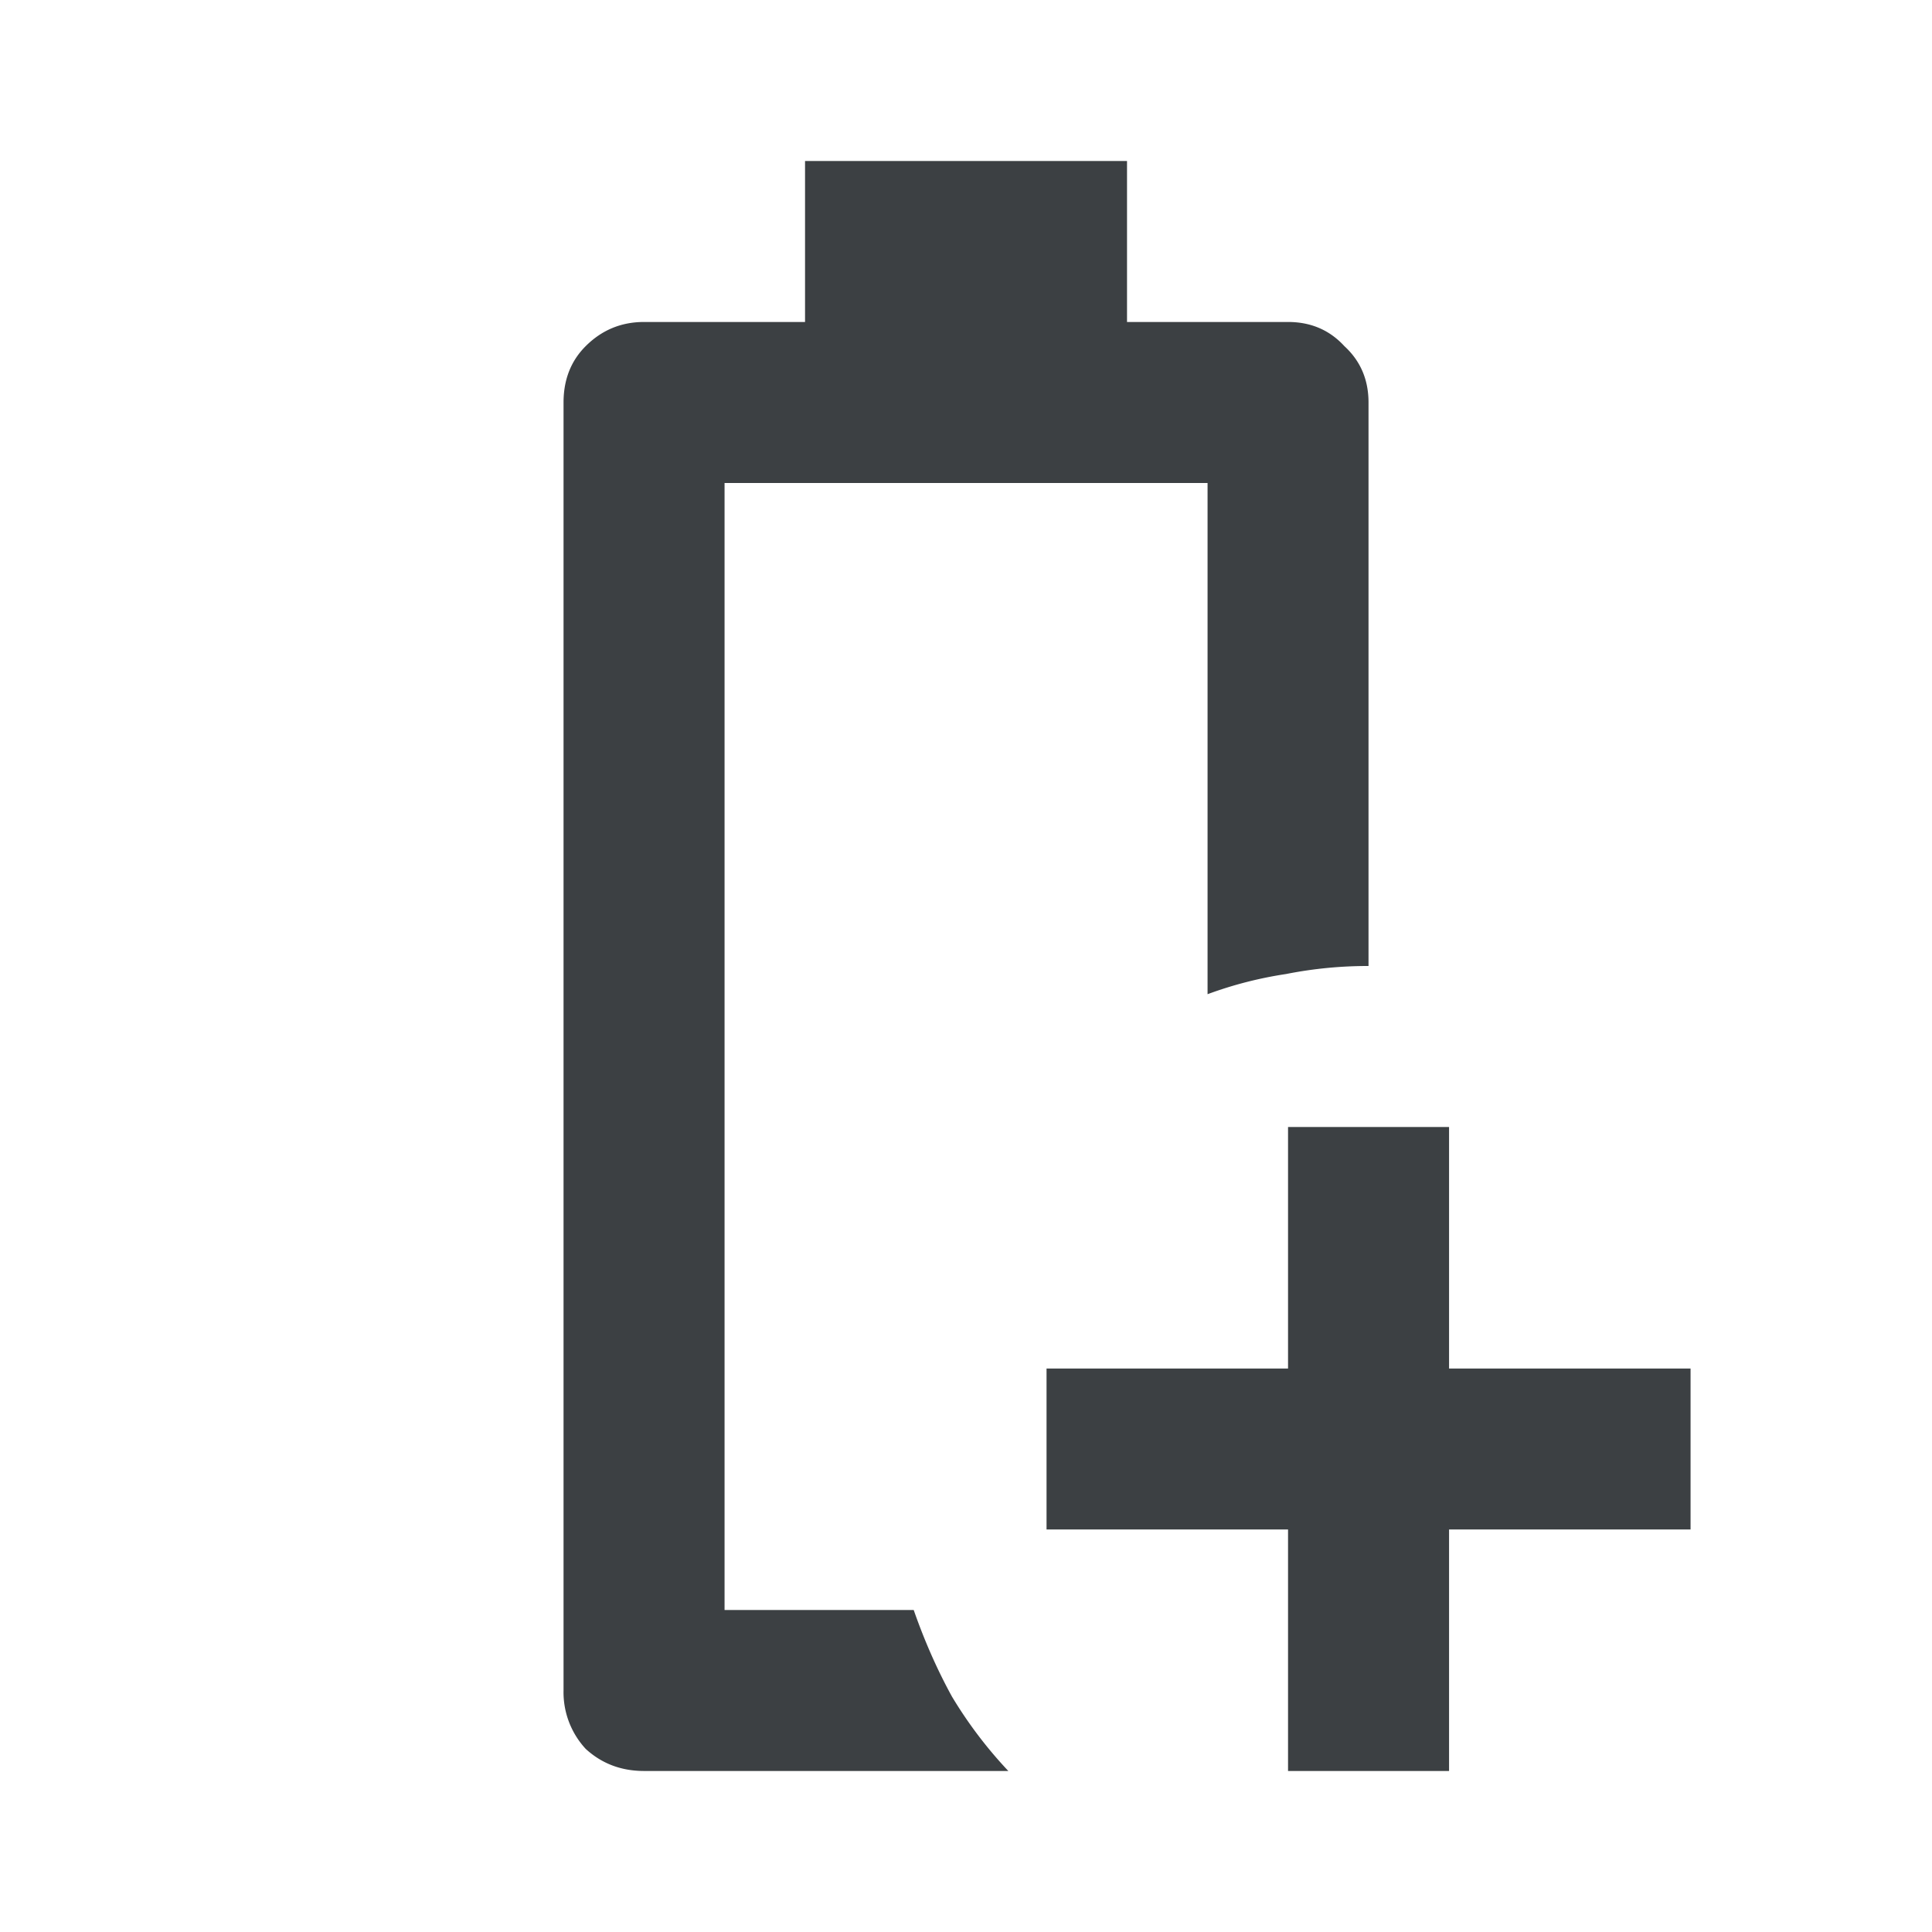 <svg width="32" height="32" viewBox="0 0 32 32" fill="none" xmlns="http://www.w3.org/2000/svg"><path d="M10.667 29.333c-.377 0-.7-.122-.966-.366A1.38 1.38 0 019.334 28V6.667c0-.378.122-.69.367-.934.266-.266.588-.4.966-.4h2.667V2.667h5.333v2.666h2.667c.378 0 .689.134.933.4.267.245.4.556.4.934V16a6.95 6.95 0 00-1.366.133 6.574 6.574 0 00-1.3.334V8h-8v18.667h3.133c.178.51.389.989.633 1.433a7.2 7.2 0 00.934 1.233h-6.034zm10.667 0v-4h-4v-2.666h4v-4h2.667v4h4v2.666h-4v4h-2.667z" fill="#3C4043"/></svg>